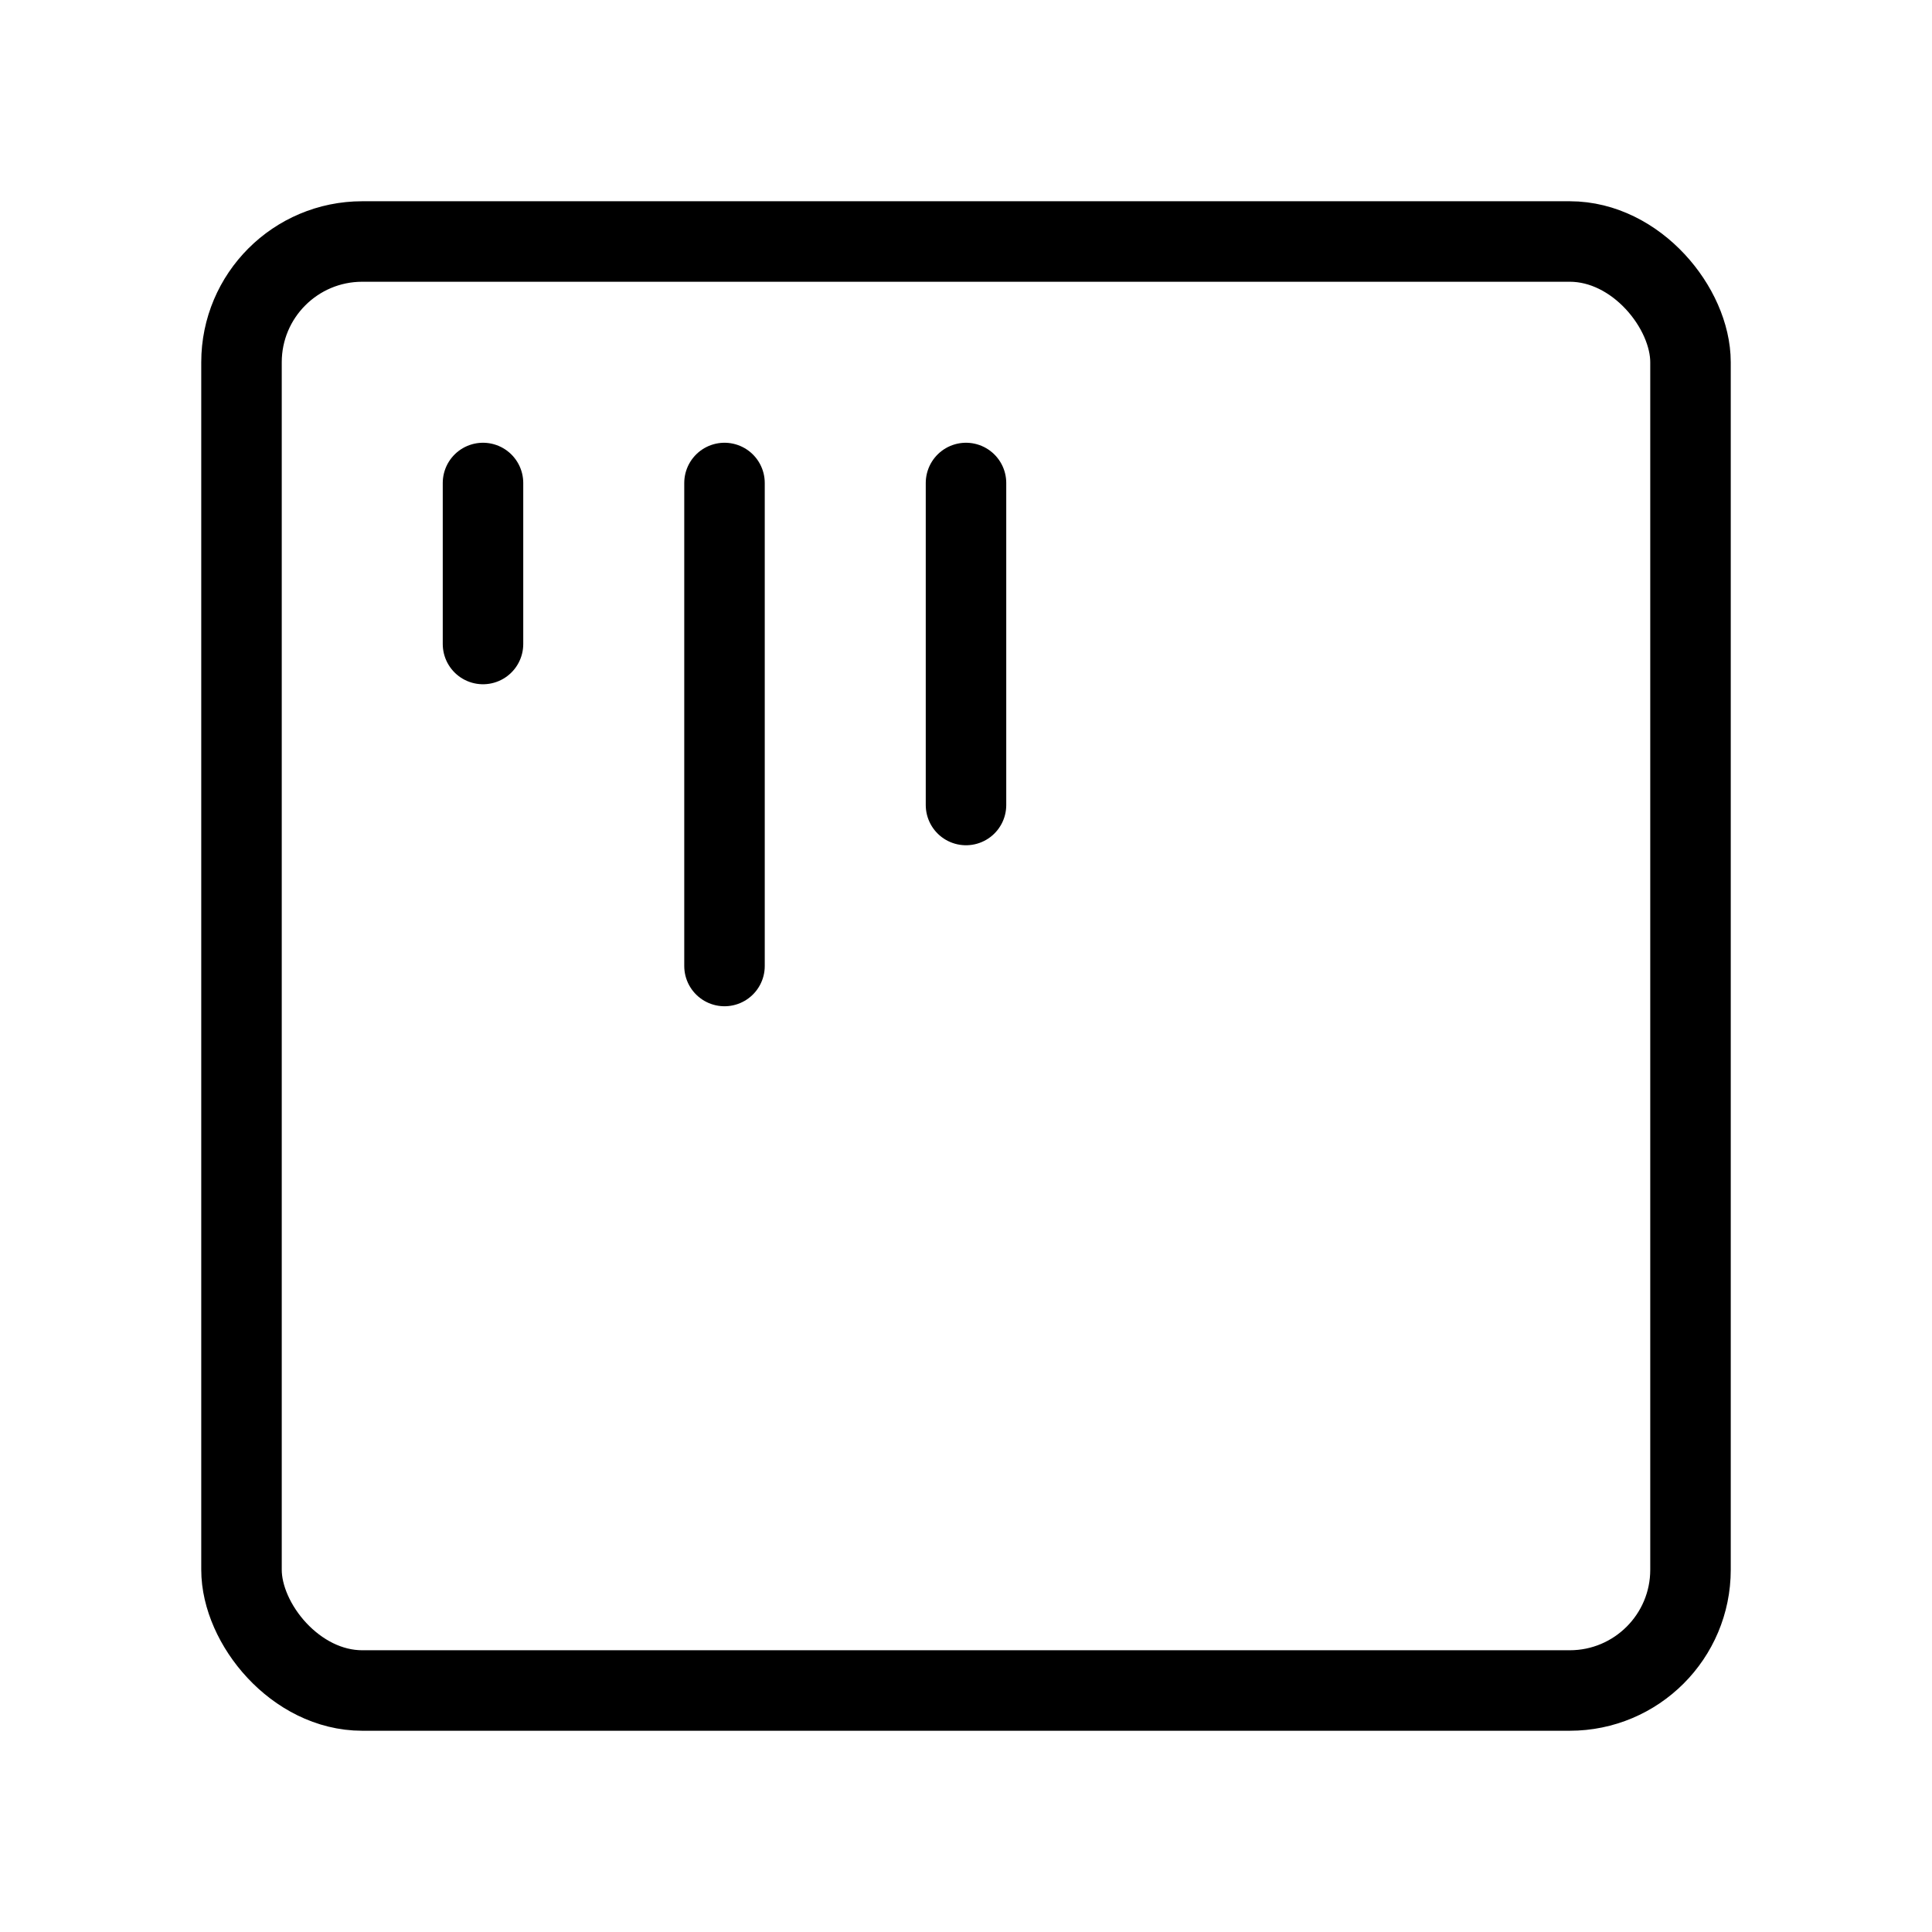 <svg viewBox="0 0 48 48" fill="none" xmlns="http://www.w3.org/2000/svg"><rect x="6" y="6" width="36" height="36" rx="3" fill="none" stroke="currentColor" stroke-width="2" stroke-linecap="round" stroke-linejoin="round"/><path d="M12 12V16" stroke="currentColor" stroke-width="2" stroke-linecap="round"/><path d="M18 12V24" stroke="currentColor" stroke-width="2" stroke-linecap="round"/><path d="M24 12V20" stroke="currentColor" stroke-width="2" stroke-linecap="round"/></svg>